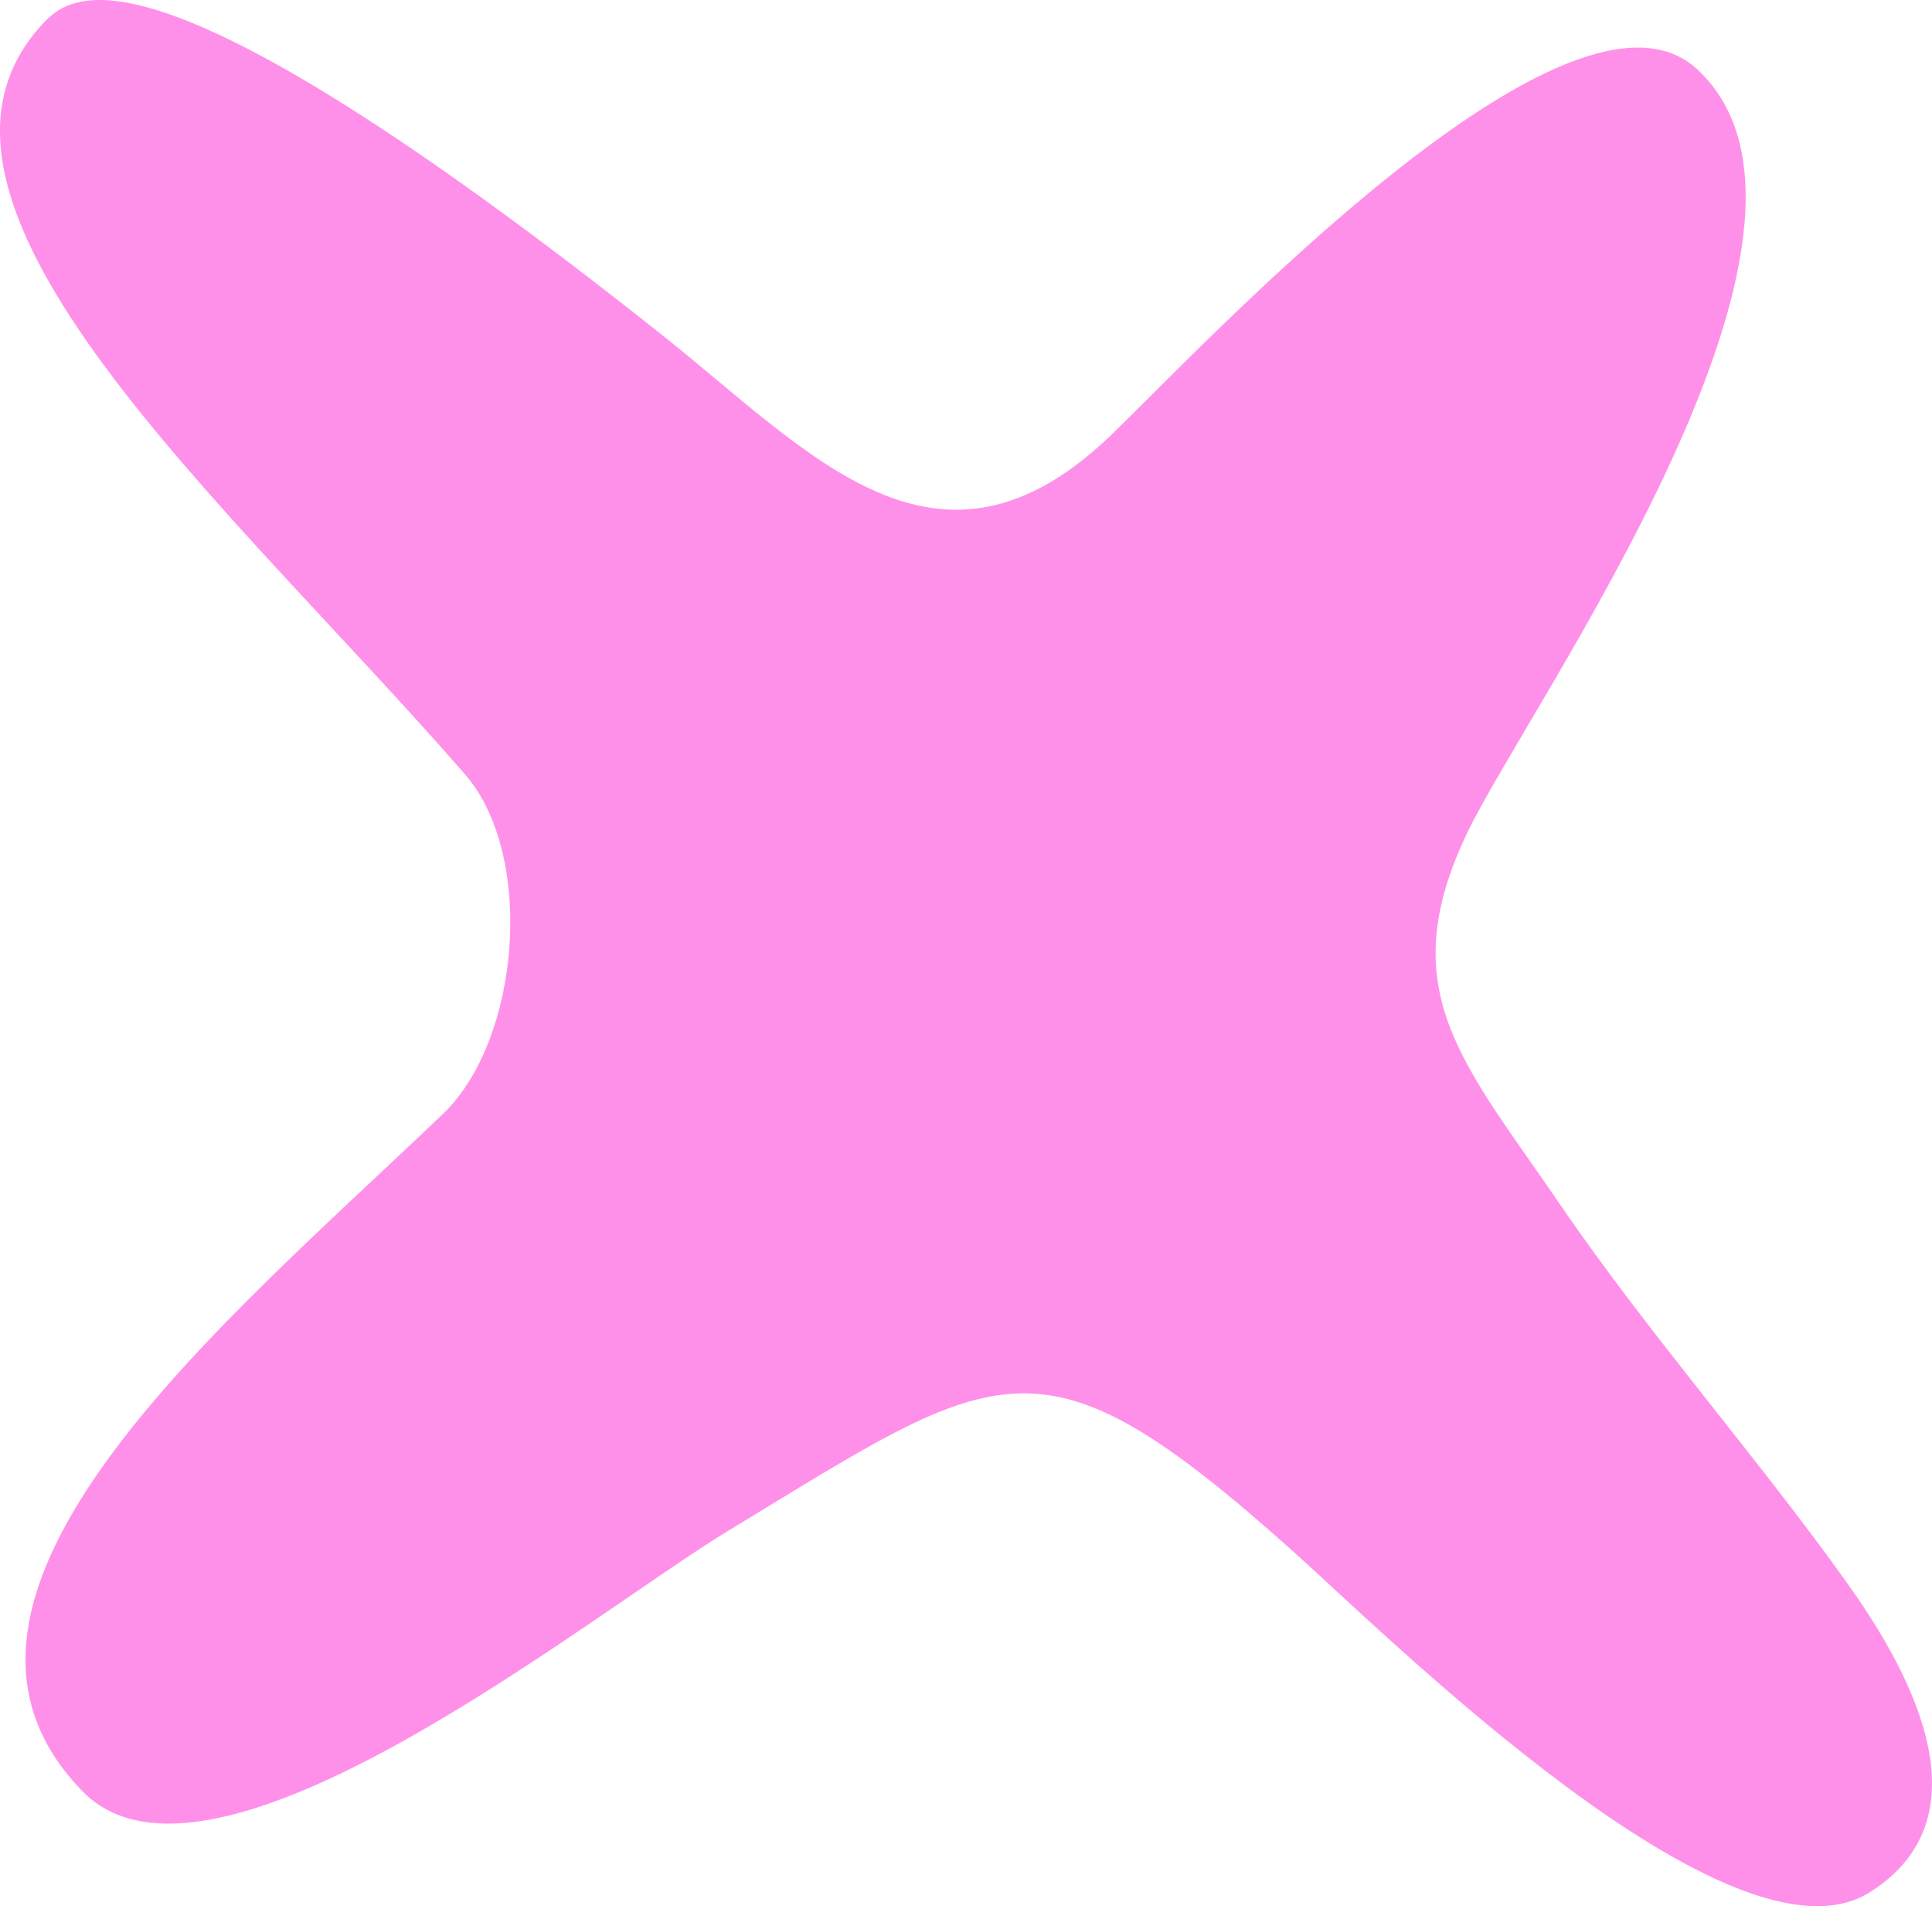 <svg width="148" height="146" viewBox="0 0 148 146" fill="none" xmlns="http://www.w3.org/2000/svg">
<path d="M33.935 85.317C39.872 79.624 41.013 65.505 35.615 59.299C17.655 38.676 -9.267 15.633 3.175 1.928C5.453 -0.581 11.24 -5.66 50.561 25.53C62.093 34.677 71.816 46.226 85.236 33.209C92.605 26.06 120.369 -3.625 130.011 5.304C143.261 17.575 117.176 53.87 112.428 63.725C106.564 75.894 112.107 81.412 119.604 92.389C126.237 102.095 134.781 111.818 141.521 121.28C145.723 127.178 152.783 138.911 143.239 144.933C132.734 151.562 106.401 125.394 99.033 118.804C79.569 101.391 76.735 104.536 55.78 117.251C45.124 123.713 16.172 147.272 6.333 137.212C-8.395 122.155 17.399 101.169 33.939 85.309L33.935 85.317Z" fill="#FF90E9"/>
</svg>
